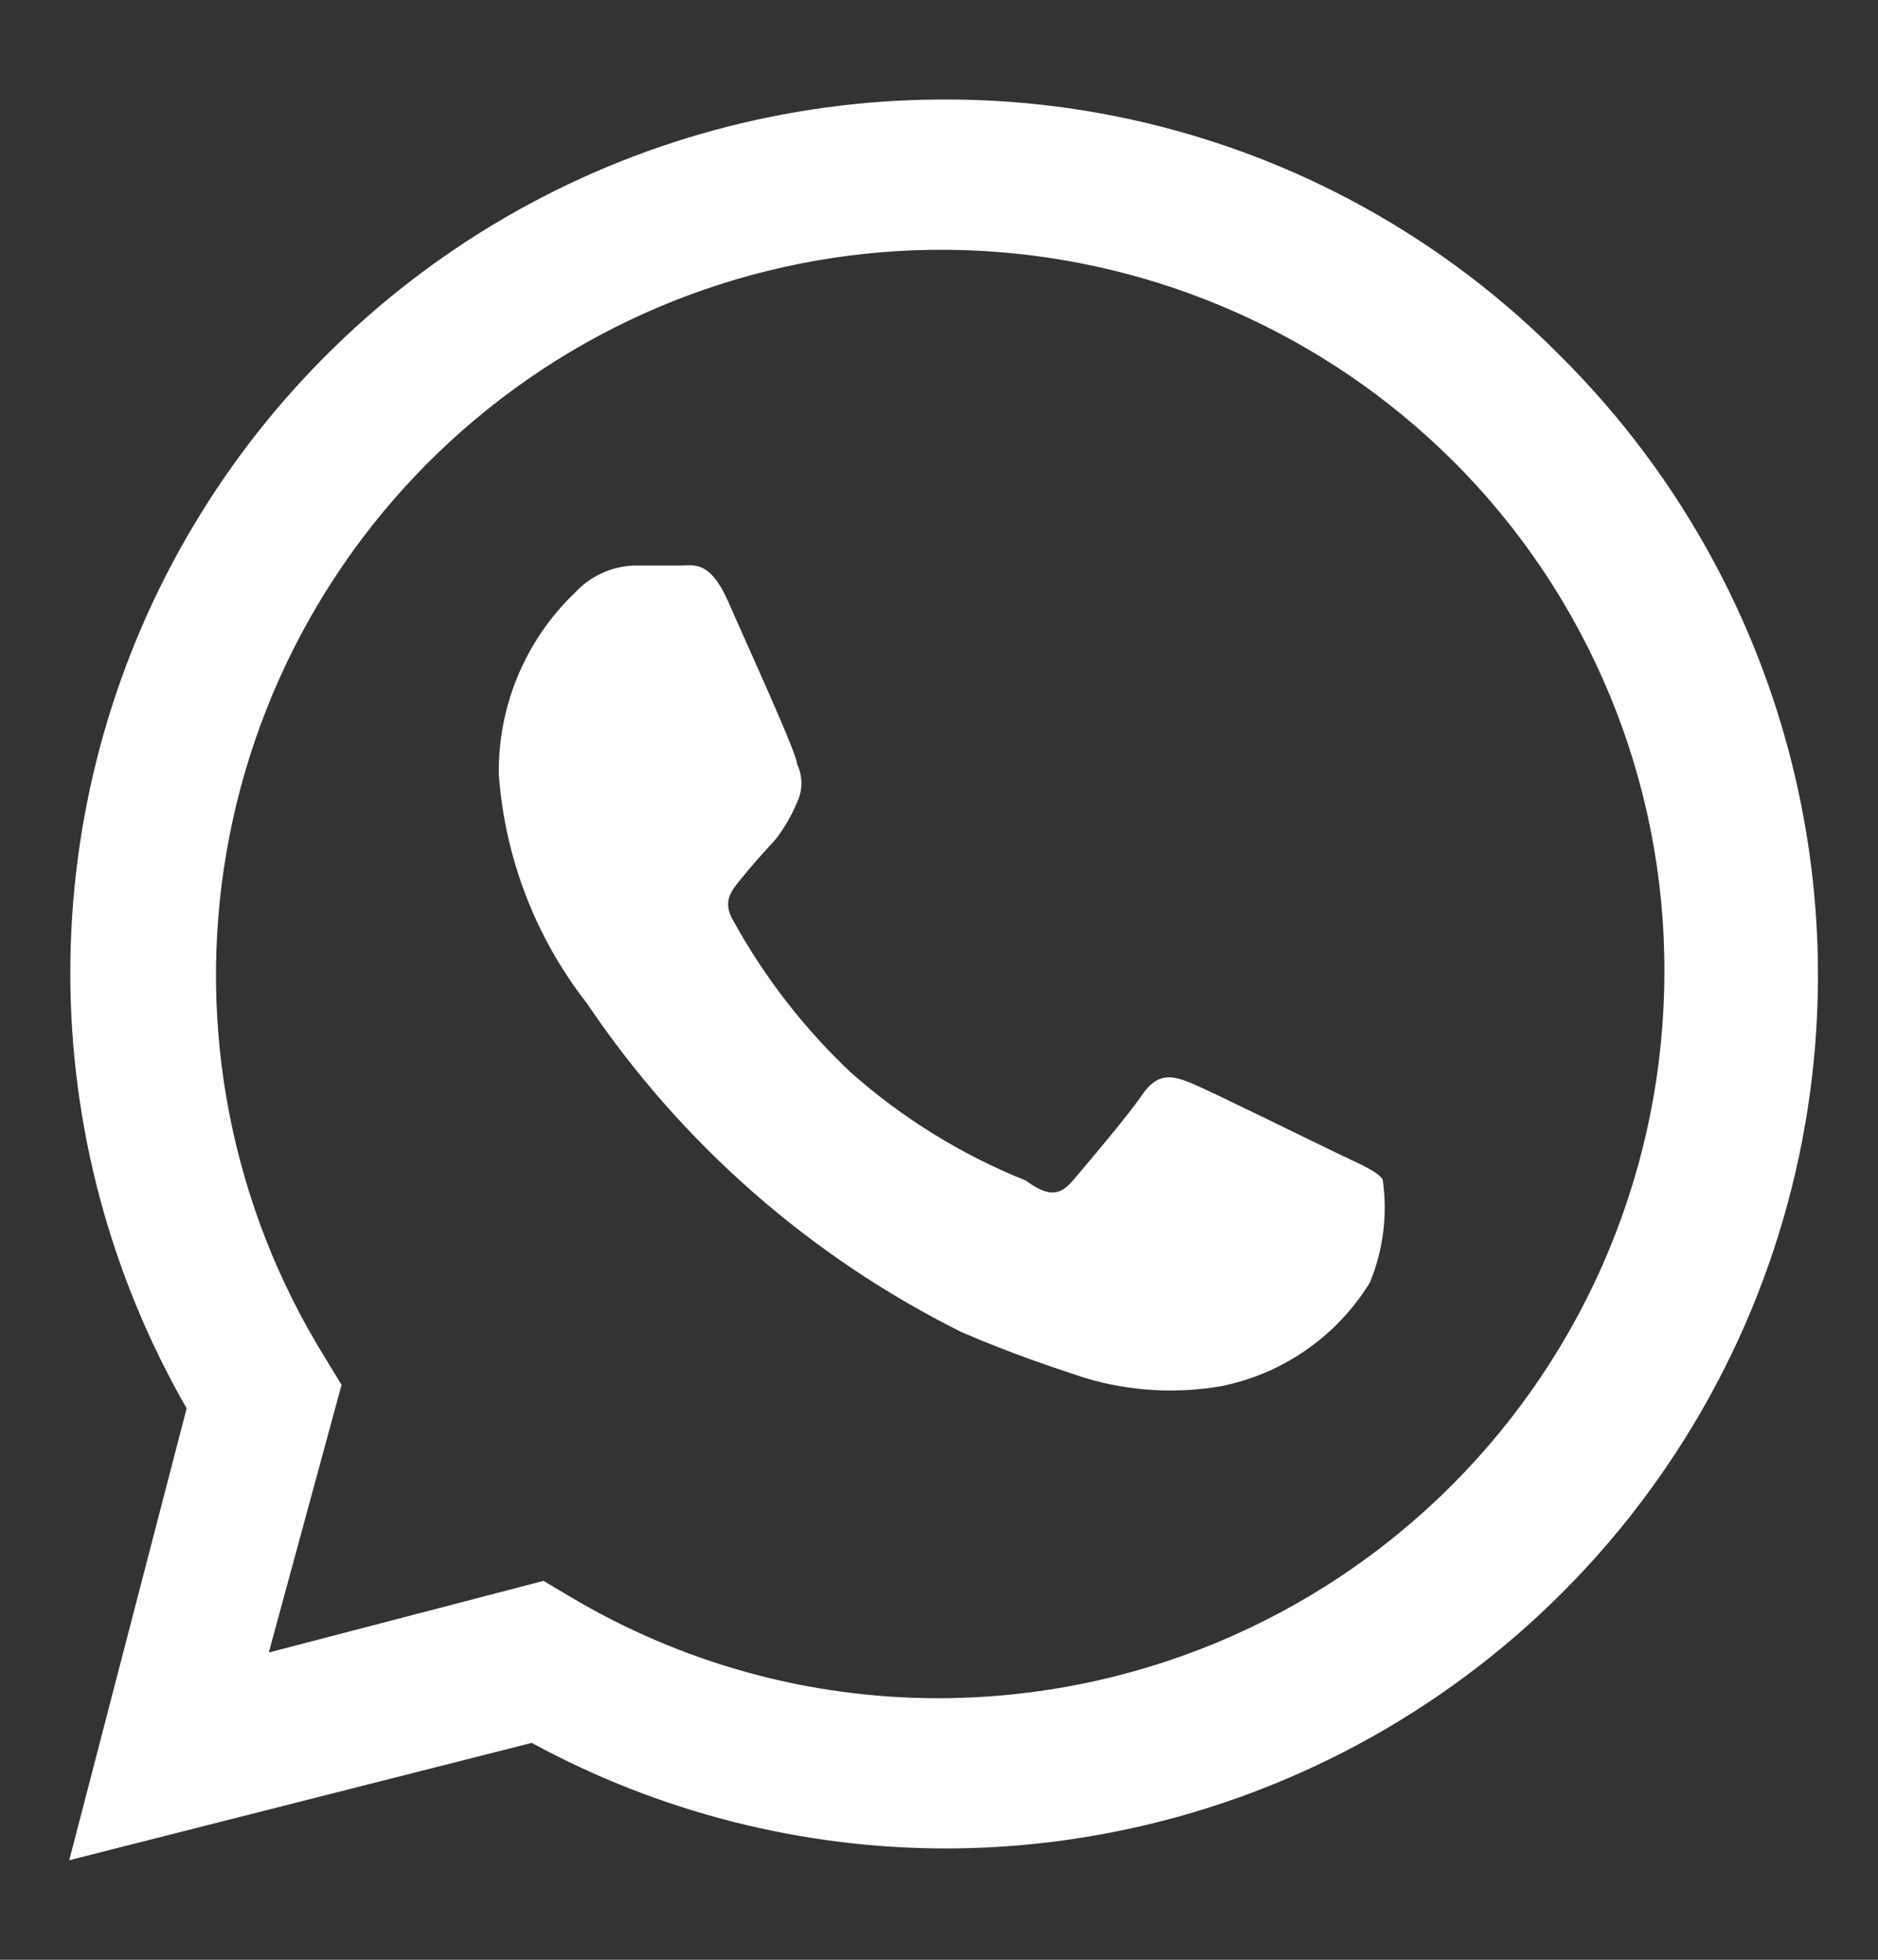 <svg width="23" height="24" viewBox="0 0 23 24" fill="none" xmlns="http://www.w3.org/2000/svg">
<rect x="0" y="0" width="23" height="24" fill="#333333" stroke="none"/>
<path d="M16.416 14.142C16.143 14.012 14.835 13.366 14.591 13.265C14.346 13.164 14.174 13.136 13.987 13.409C13.8 13.682 13.297 14.271 13.139 14.458C12.981 14.645 12.837 14.659 12.564 14.458C11.779 14.143 11.055 13.696 10.422 13.136C9.849 12.596 9.364 11.97 8.984 11.281C8.826 11.023 8.984 10.879 9.099 10.735C9.214 10.591 9.358 10.433 9.502 10.275C9.607 10.138 9.694 9.988 9.761 9.829C9.796 9.755 9.815 9.674 9.815 9.592C9.815 9.51 9.796 9.429 9.761 9.355C9.761 9.226 9.157 7.917 8.927 7.386C8.697 6.854 8.496 6.926 8.338 6.926H7.763C7.489 6.936 7.23 7.055 7.044 7.256C6.743 7.543 6.505 7.889 6.344 8.273C6.183 8.656 6.103 9.069 6.109 9.484C6.183 10.505 6.558 11.481 7.188 12.287C8.342 14.003 9.922 15.39 11.773 16.312C12.406 16.586 12.895 16.744 13.283 16.873C13.828 17.038 14.404 17.072 14.964 16.974C15.337 16.898 15.69 16.747 16.001 16.529C16.313 16.312 16.576 16.032 16.776 15.709C16.942 15.309 16.996 14.872 16.934 14.444C16.862 14.343 16.689 14.271 16.416 14.142Z" fill="white"/>
<path d="M19.104 4.353C18.11 3.349 16.925 2.555 15.619 2.016C14.313 1.478 12.913 1.207 11.5 1.219C9.629 1.229 7.793 1.729 6.176 2.67C4.559 3.612 3.217 4.961 2.284 6.583C1.351 8.205 0.861 10.044 0.861 11.915C0.861 13.787 1.353 15.625 2.286 17.247L0.848 22.781L6.512 21.344C8.078 22.196 9.832 22.641 11.615 22.637H11.5C13.624 22.651 15.705 22.032 17.476 20.859C19.247 19.686 20.629 18.011 21.445 16.05C22.261 14.088 22.474 11.928 22.057 9.844C21.64 7.761 20.612 5.849 19.104 4.353ZM11.5 20.797C9.905 20.799 8.34 20.366 6.972 19.547L6.656 19.36L3.292 20.237L4.183 16.959L3.982 16.629C2.834 14.78 2.404 12.574 2.775 10.429C3.146 8.285 4.291 6.351 5.993 4.995C7.695 3.638 9.835 2.954 12.008 3.072C14.181 3.189 16.236 4.1 17.782 5.632C18.611 6.454 19.267 7.433 19.714 8.511C20.161 9.59 20.389 10.746 20.384 11.914C20.38 14.269 19.443 16.526 17.778 18.191C16.112 19.857 13.855 20.794 11.5 20.797Z" fill="white"/>
</svg>
